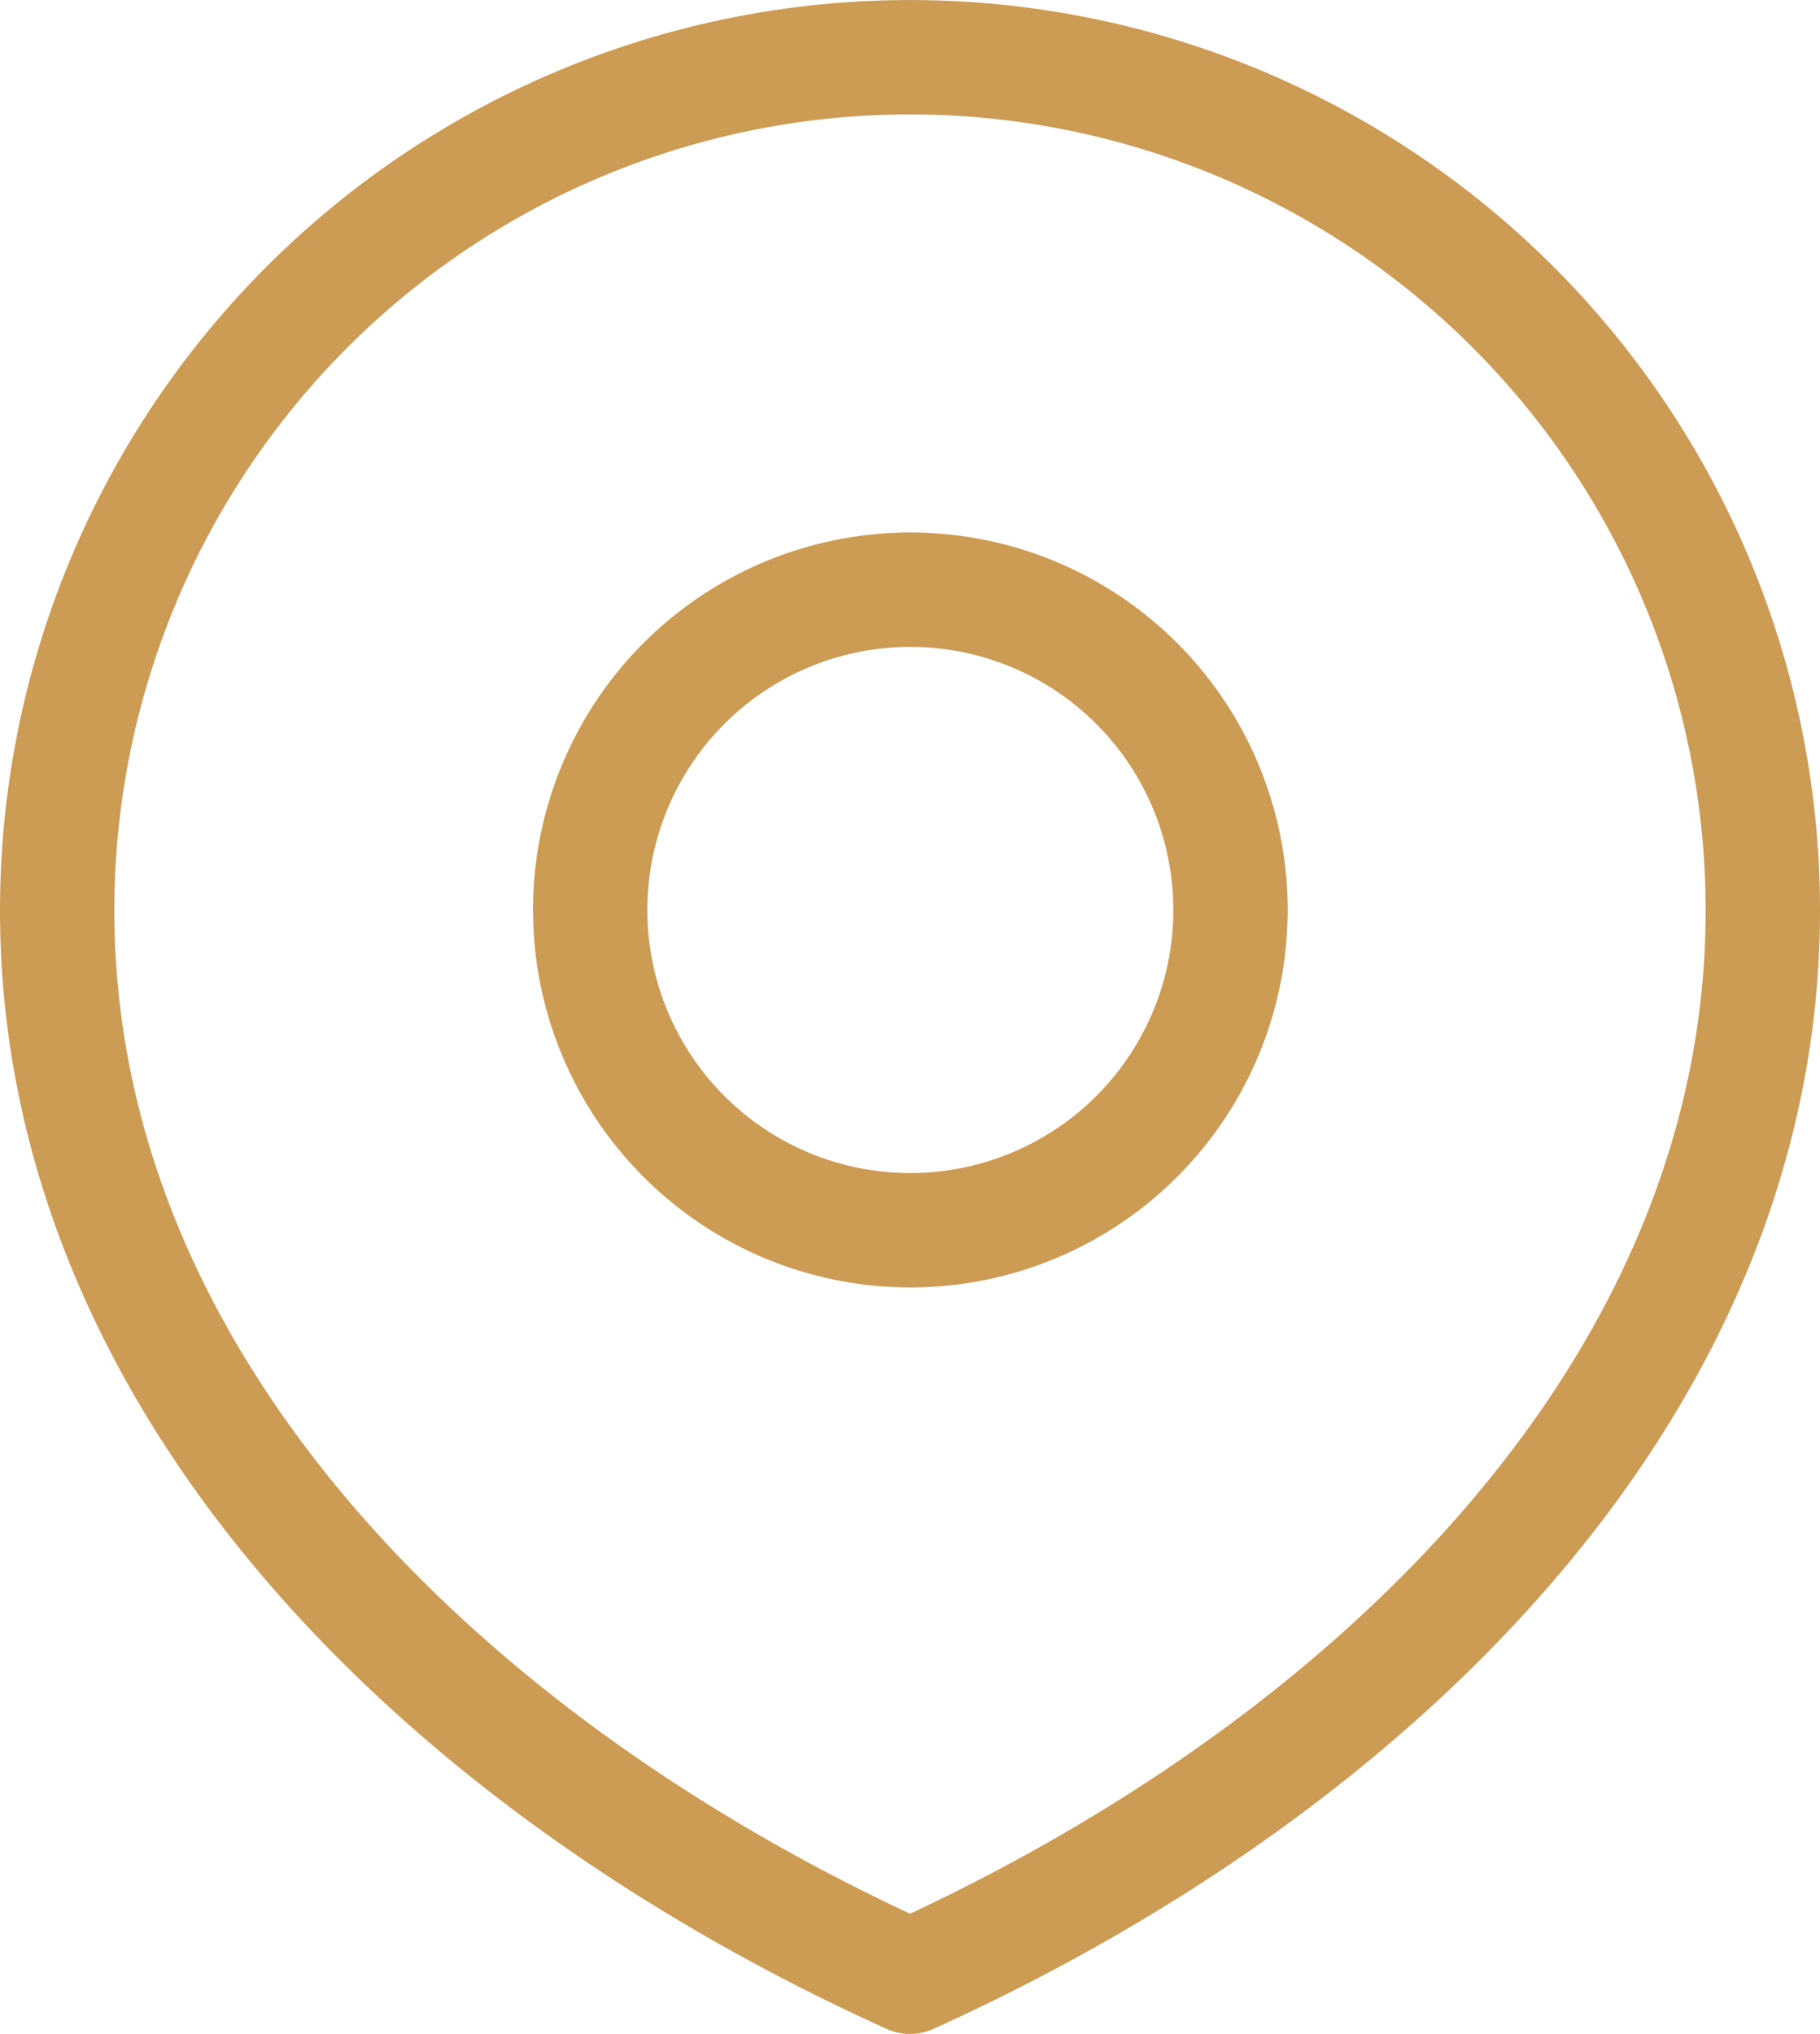 <svg xmlns="http://www.w3.org/2000/svg" width="23.875" height="26.672" viewBox="0 0 23.875 26.672">
    <path data-name="Trazado 15952" d="M76.2 72.391A4.2 4.2 0 1 0 72 68.2a4.2 4.2 0 0 0 4.2 4.191z" transform="translate(-64.258 -56.258)" style="fill:none;stroke:#cc9b54;stroke-linecap:round;stroke-linejoin:round;stroke-width:1.5px"/>
    <path data-name="Trazado 15953" d="M43.188 49.172c6.179-2.8 11.187-7.806 11.187-13.984a11.187 11.187 0 1 0-22.375 0c0 6.178 5.009 11.187 11.188 13.984z" style="fill:none;stroke:#cc9b54;stroke-linecap:round;stroke-linejoin:round;stroke-width:1.5px" transform="translate(-31.25 -23.25)"/>
</svg>
